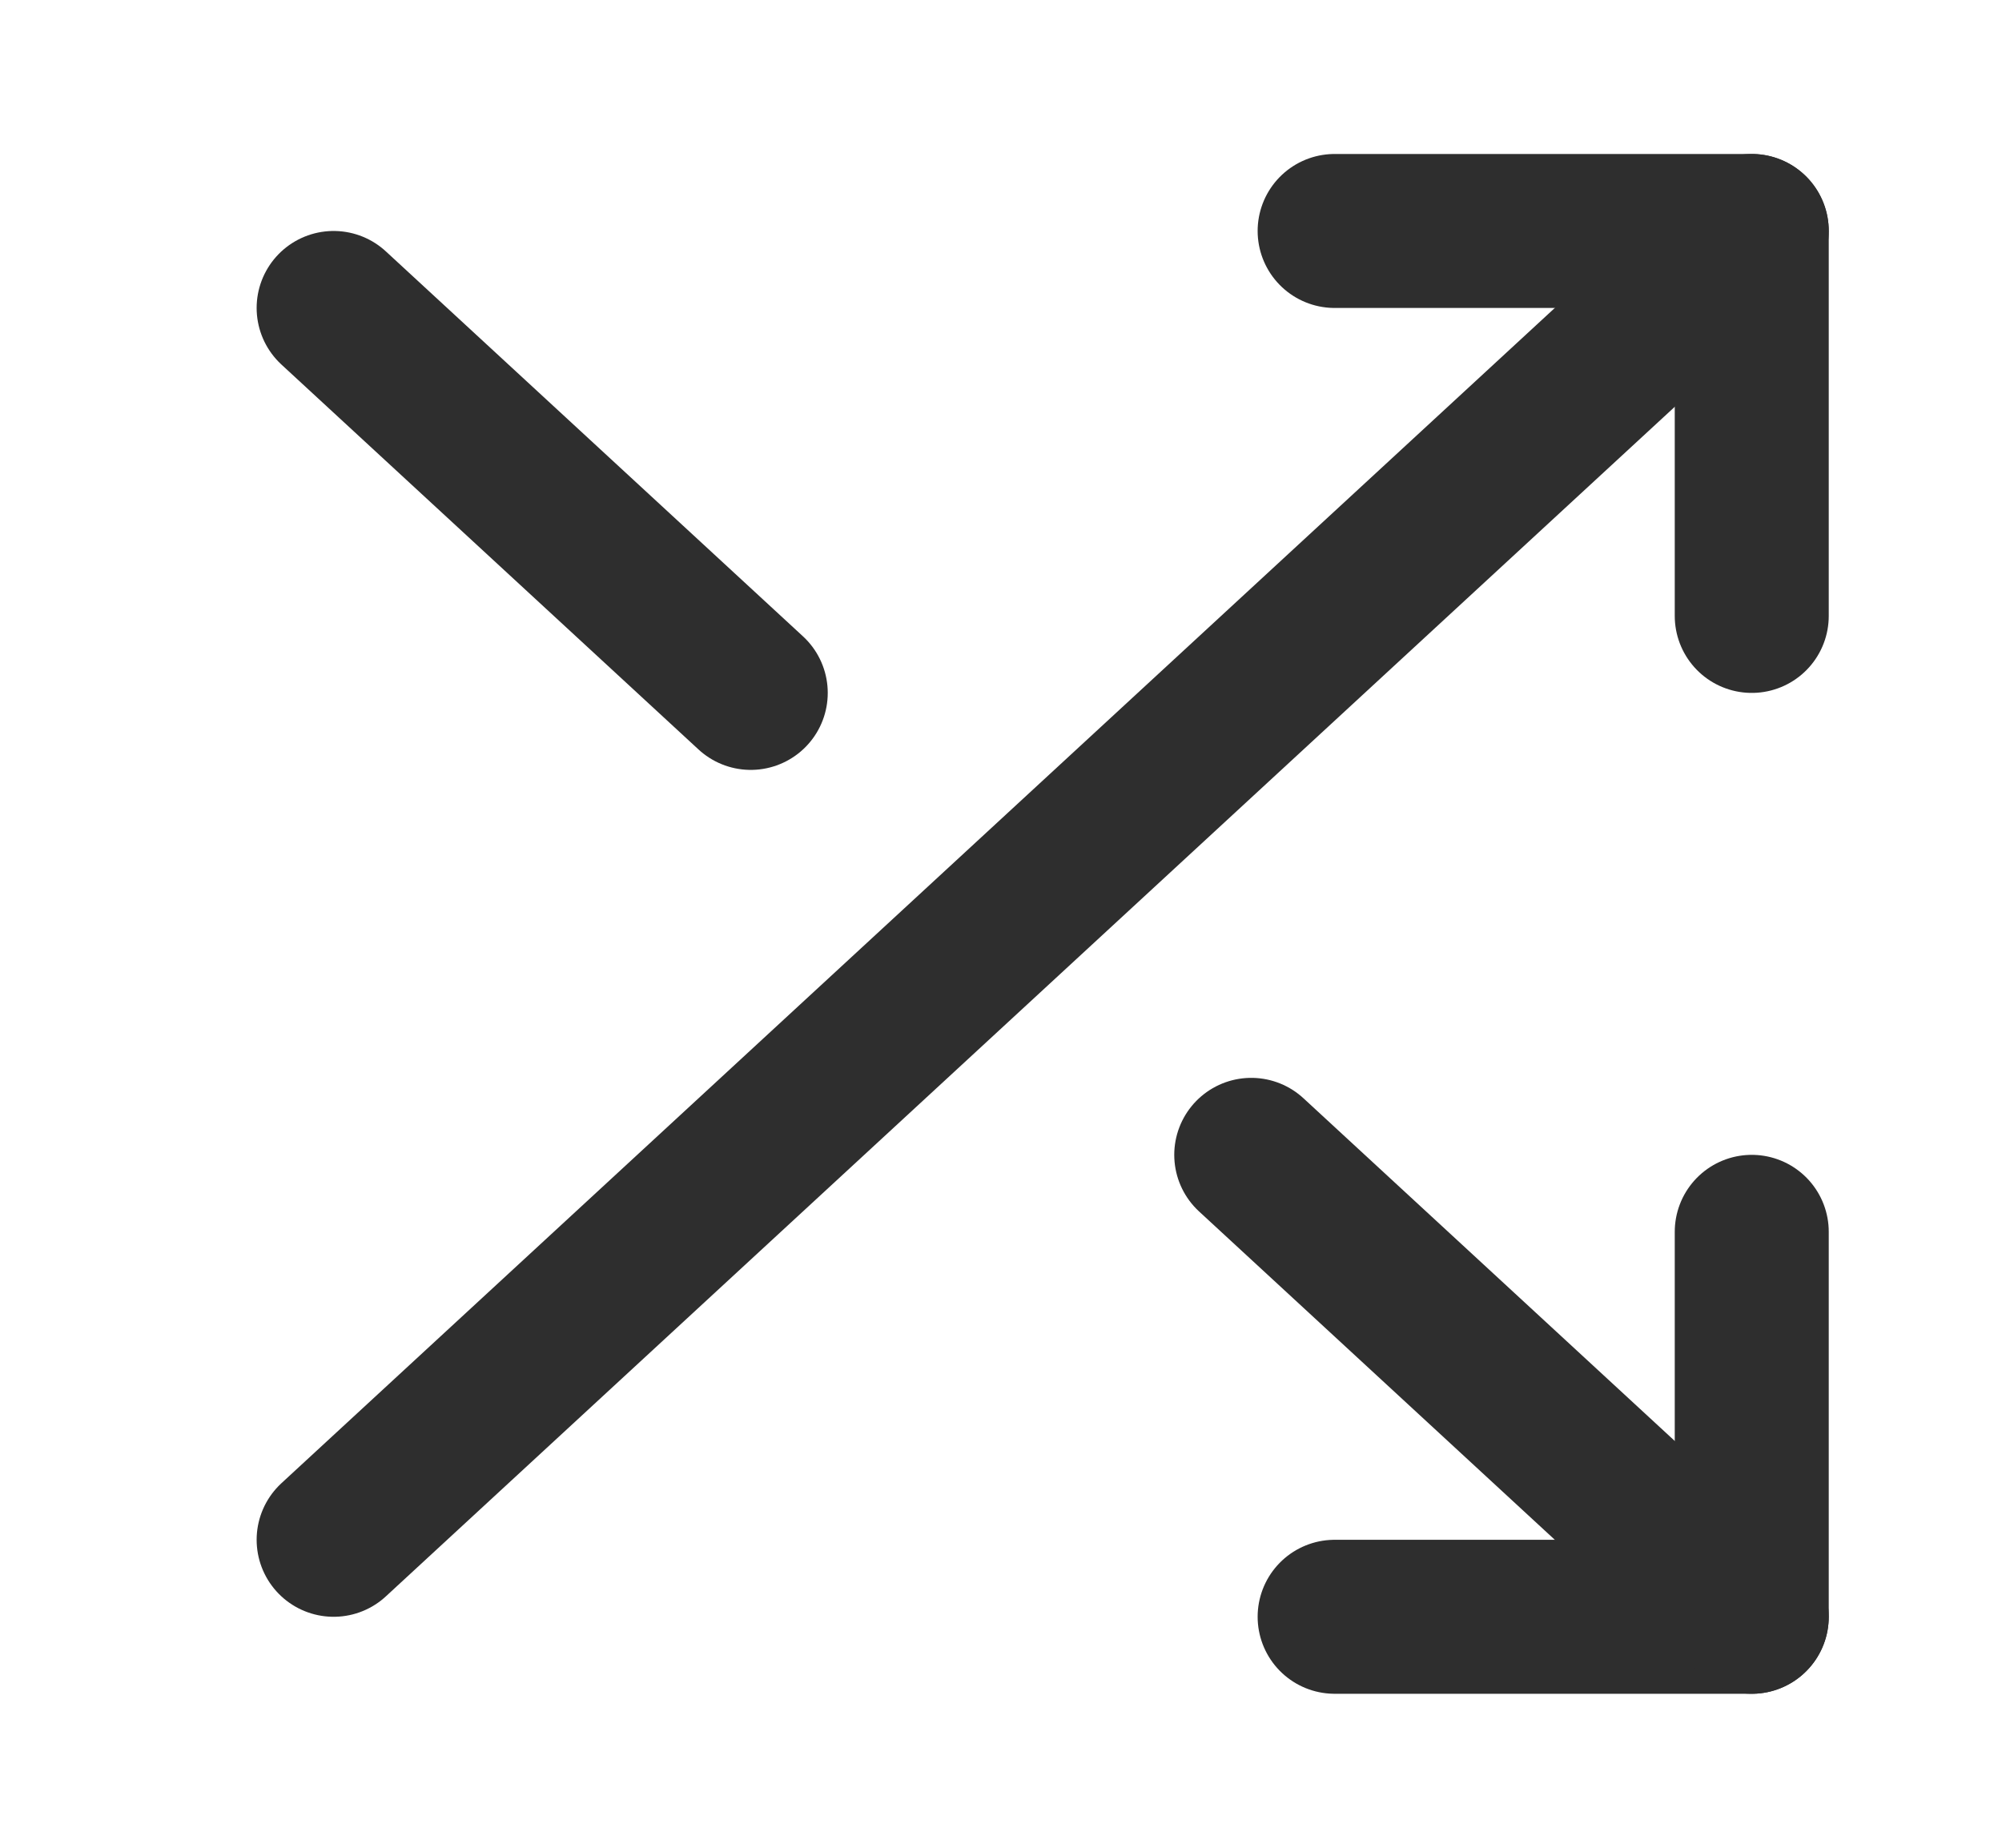 <svg width="26" height="24" viewBox="0 0 26 24" fill="none" xmlns="http://www.w3.org/2000/svg">
<path d="M17.333 3H22.75V8" stroke="#2E2E2E" stroke-width="2" stroke-linecap="round" stroke-linejoin="round"/>
<path d="M4.333 20L22.75 3" stroke="#2E2E2E" stroke-width="2" stroke-linecap="round" stroke-linejoin="round"/>
<path d="M22.75 16V21H17.333" stroke="#2E2E2E" stroke-width="2" stroke-linecap="round" stroke-linejoin="round"/>
<path d="M16.25 15L22.75 21" stroke="#2E2E2E" stroke-width="2" stroke-linecap="round" stroke-linejoin="round"/>
<path d="M4.333 4L9.75 9" stroke="#2E2E2E" stroke-width="2" stroke-linecap="round" stroke-linejoin="round"/>
</svg>
